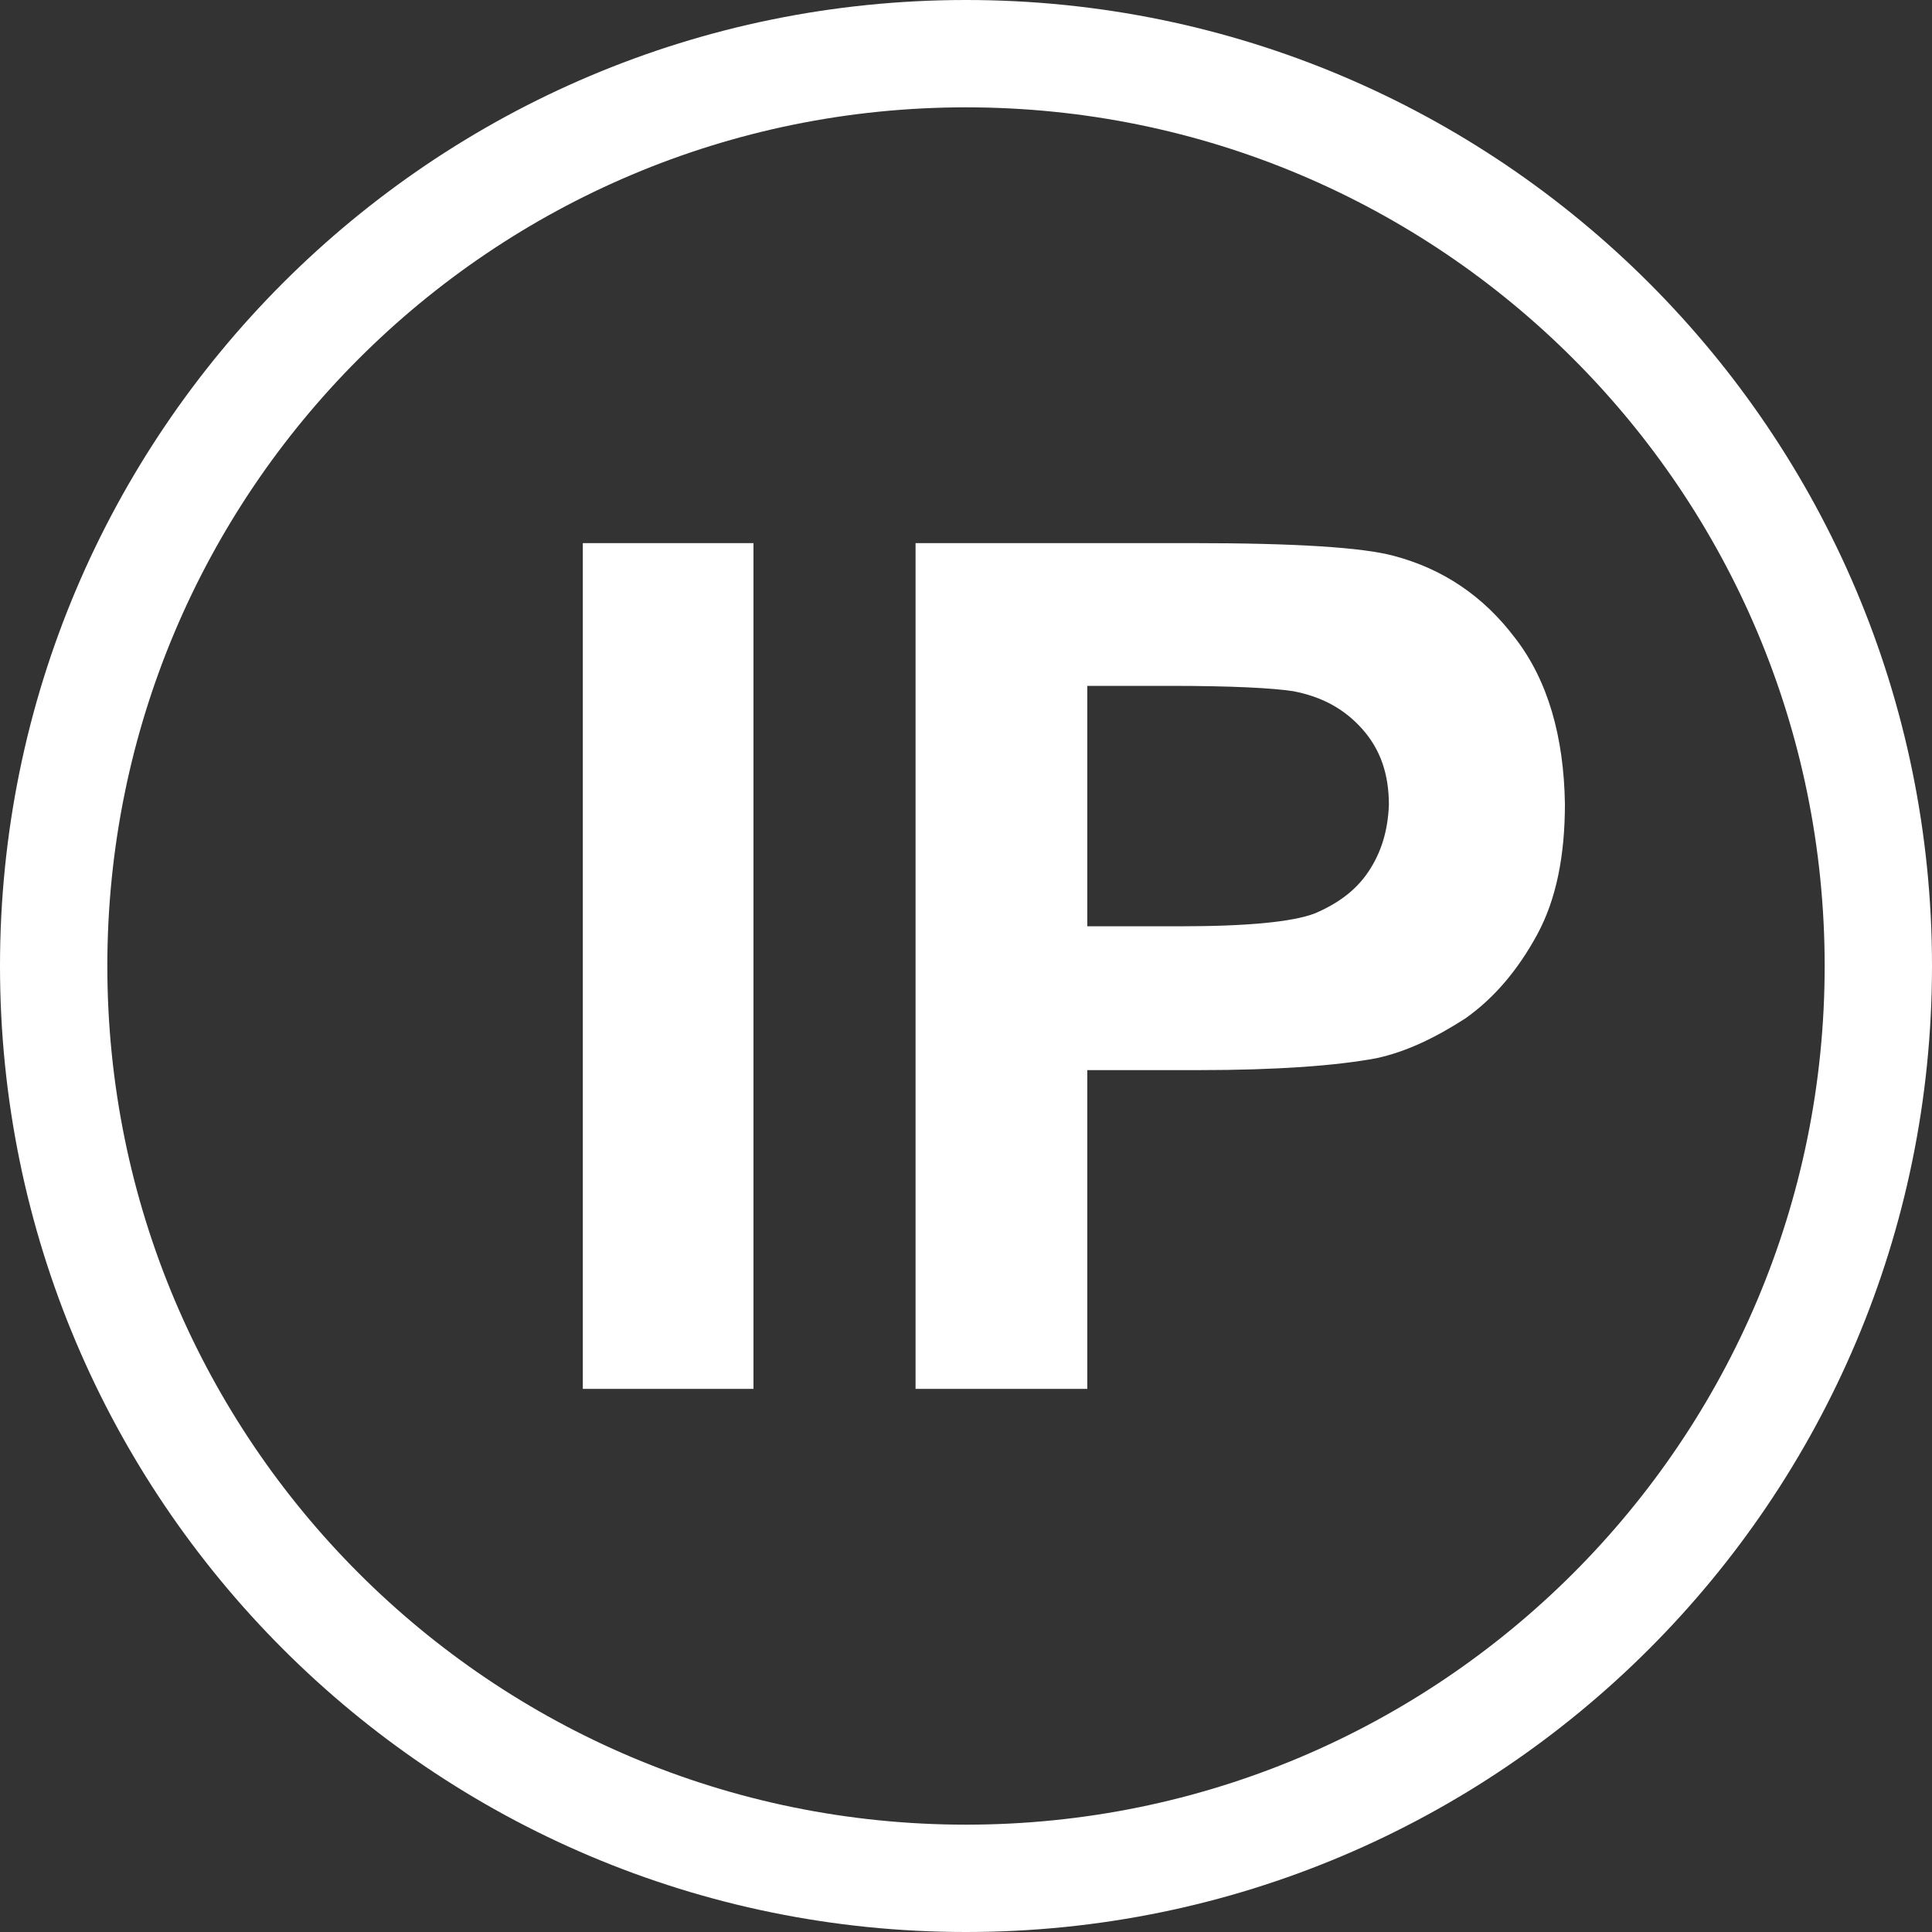 <?xml version="1.0" standalone="no"?><!DOCTYPE svg PUBLIC "-//W3C//DTD SVG 1.1//EN" "http://www.w3.org/Graphics/SVG/1.1/DTD/svg11.dtd"><svg t="1578838112883" class="icon" viewBox="0 0 1024 1024" version="1.1" xmlns="http://www.w3.org/2000/svg" p-id="2610" xmlns:xlink="http://www.w3.org/1999/xlink" width="100" height="100"><rect x="0" y="0" width="1024" height="1024" fill="#333333" stroke="none"/><defs><style type="text/css"></style></defs><path d="M512 0C229.262 0 0 229.262 0 512s229.262 512 512 512 512-229.262 512-512-229.262-512-512-512z m0 967.111c-251.449 0-455.111-203.662-455.111-455.111s203.662-455.111 455.111-455.111 455.111 203.662 455.111 455.111-203.662 455.111-455.111 455.111z" fill="#ffffff" p-id="2611"></path><path d="M308.907 287.858h90.453v448.284H308.907zM803.271 338.489c-17.067-22.756-38.684-36.978-64.284-43.804-16.498-4.551-52.338-6.827-107.52-6.827H485.262v448.284h91.022v-168.96h59.164c40.96 0 72.249-2.276 93.867-6.258 15.929-3.413 31.289-10.809 47.218-21.049 15.36-10.809 27.876-25.6 38.116-44.373 10.24-18.773 14.791-42.098 14.791-69.404-0.569-35.84-9.102-65.422-26.169-87.609z m-77.938 123.449c-6.827 10.24-16.498 17.067-28.444 22.187-11.947 4.551-35.84 6.827-71.68 6.827H576.284V363.52h43.804c32.427 0 54.613 1.138 65.422 2.844 14.791 2.844 26.738 9.102 36.409 19.911 9.671 10.809 14.222 23.893 14.222 40.391-0.569 13.653-3.982 25.031-10.809 35.271z" fill="#ffffff" p-id="2612"></path></svg>